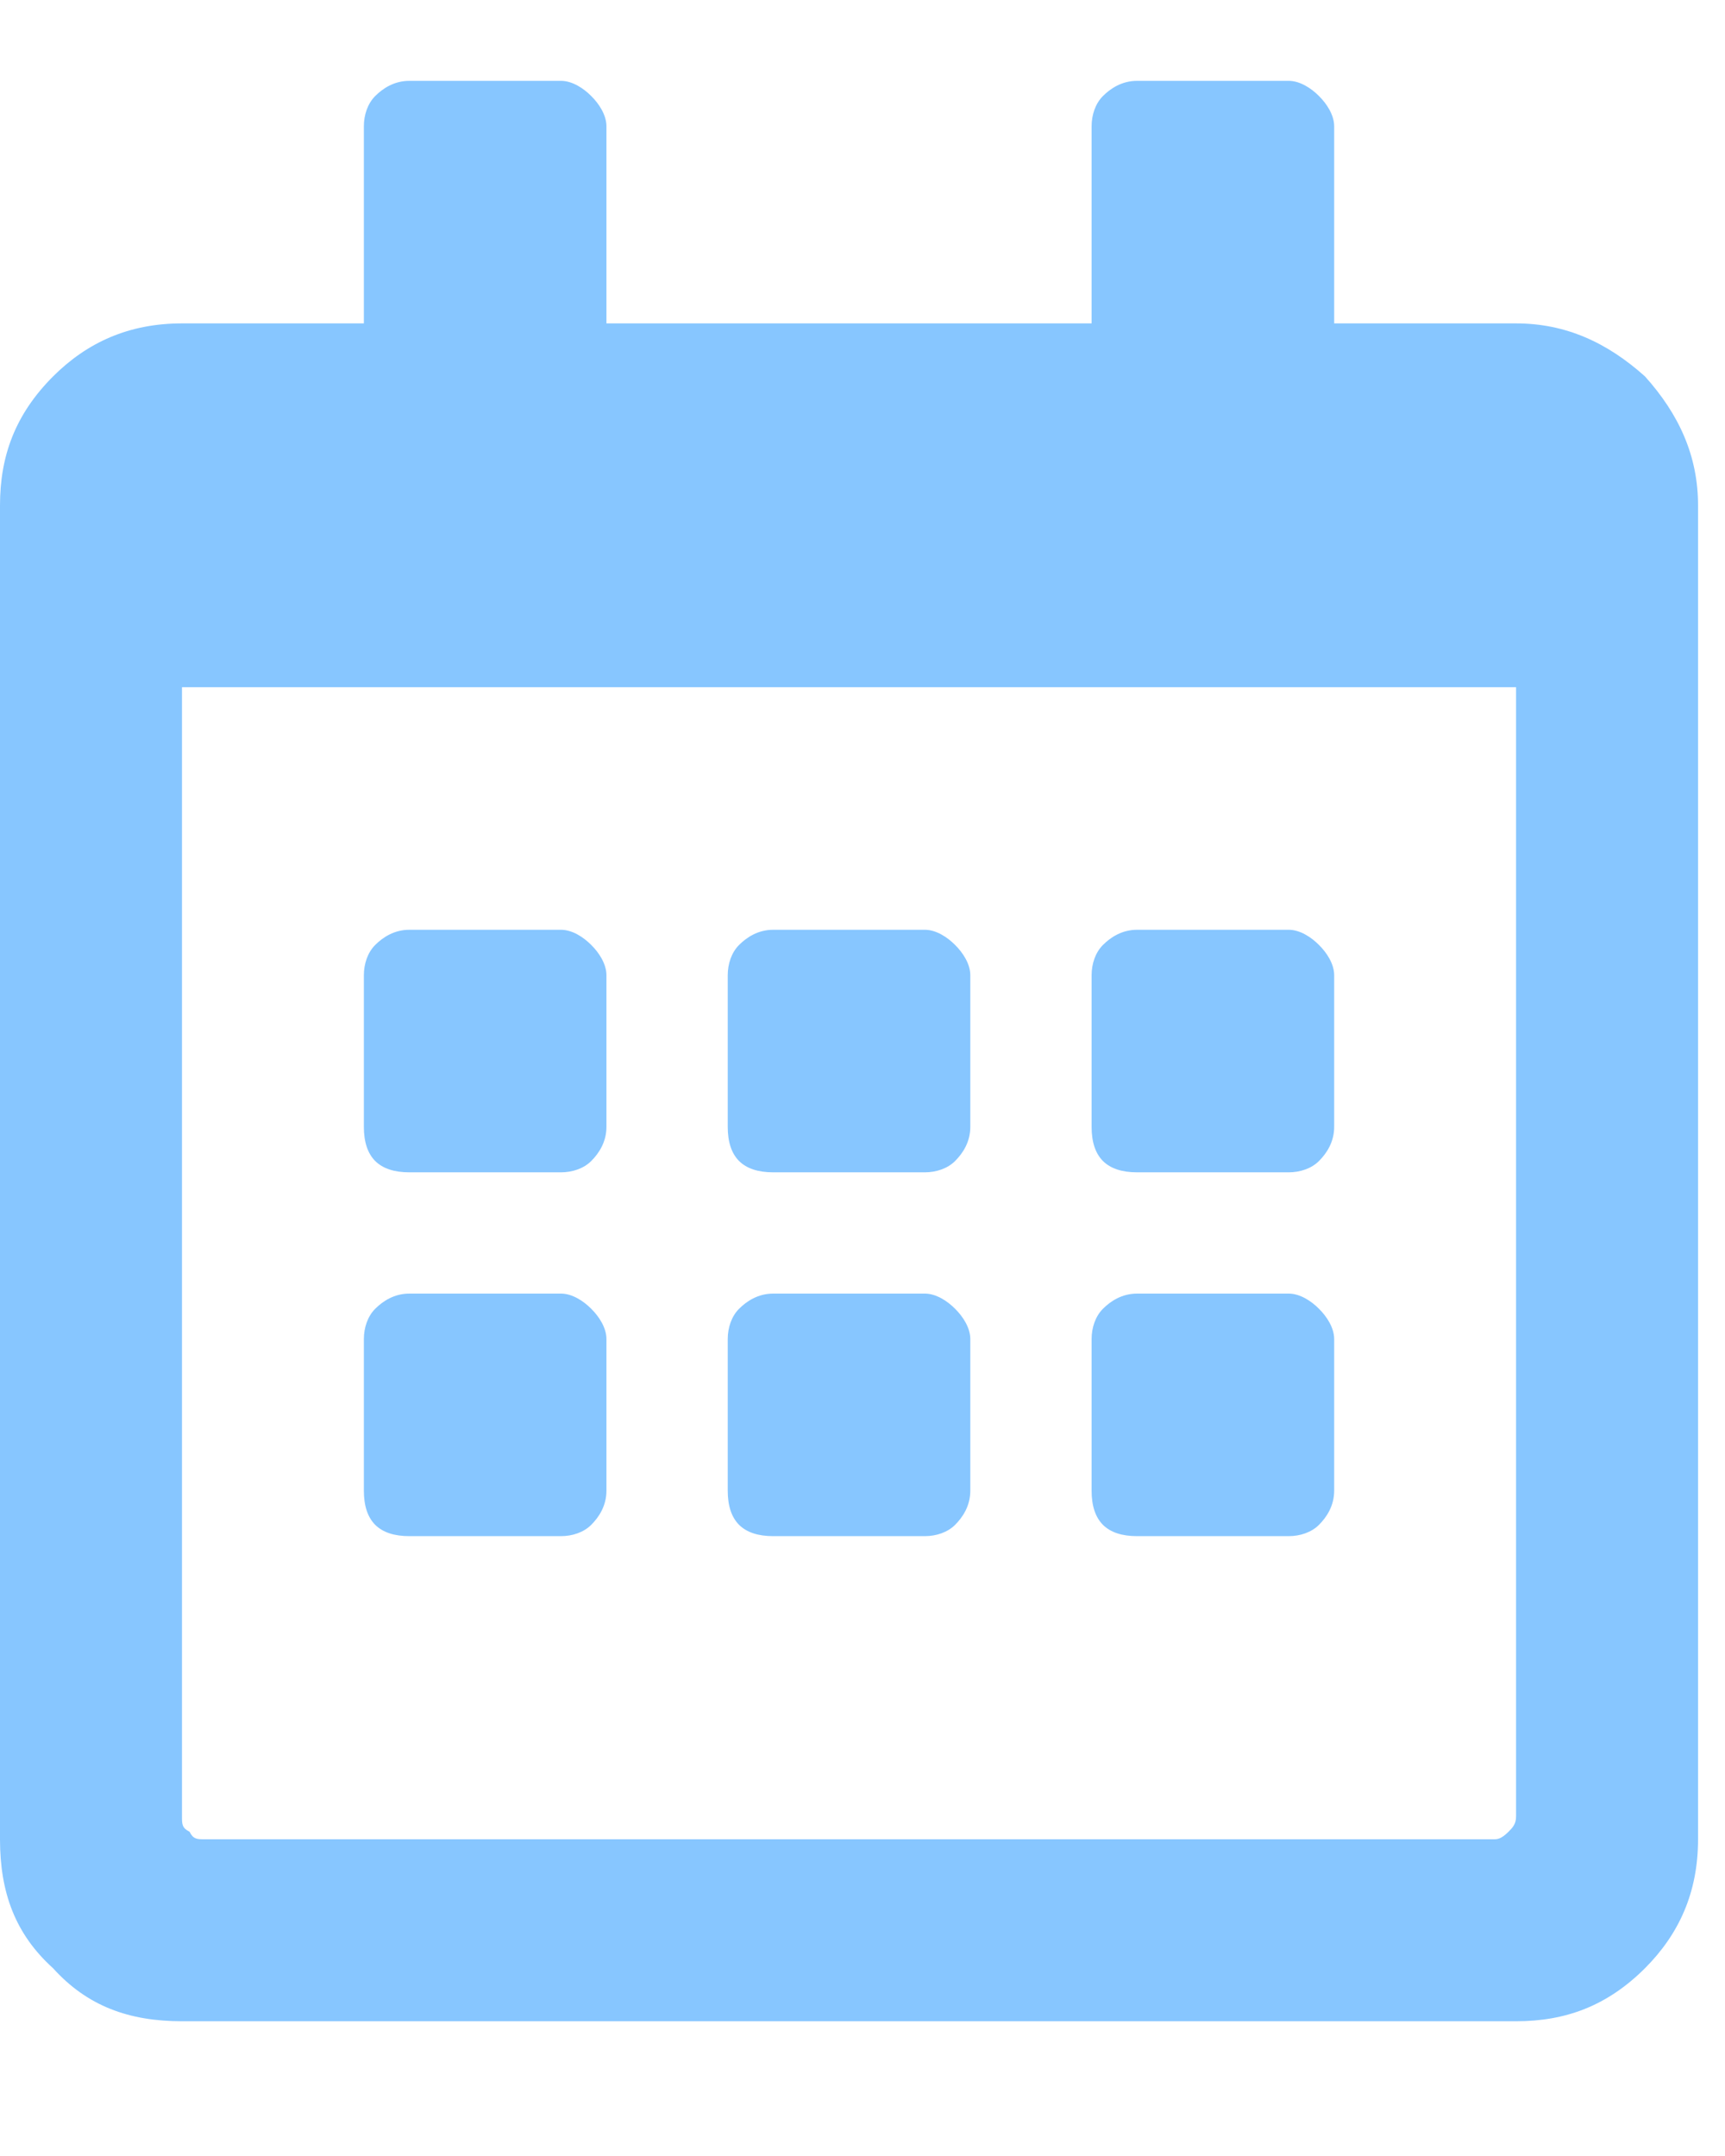 <svg width="16" height="20" viewBox="0 0 16 20" fill="none" xmlns="http://www.w3.org/2000/svg">
<g clip-path="url(#clip0_248_1242)">
<g clip-path="url(#clip1_248_1242)">
<g clip-path="url(#clip2_248_1242)">
<path d="M5.203 10.875C5.309 10.875 5.414 10.84 5.484 10.77C5.555 10.699 5.625 10.594 5.625 10.453V9.047C5.625 8.941 5.555 8.836 5.484 8.766C5.414 8.695 5.309 8.625 5.203 8.625H3.797C3.656 8.625 3.551 8.695 3.48 8.766C3.41 8.836 3.375 8.941 3.375 9.047V10.453C3.375 10.594 3.41 10.699 3.48 10.77C3.551 10.84 3.656 10.875 3.797 10.875H5.203ZM9 10.453C9 10.594 8.93 10.699 8.859 10.77C8.789 10.84 8.684 10.875 8.578 10.875H7.172C7.031 10.875 6.926 10.84 6.855 10.77C6.785 10.699 6.75 10.594 6.75 10.453V9.047C6.75 8.941 6.785 8.836 6.855 8.766C6.926 8.695 7.031 8.625 7.172 8.625H8.578C8.684 8.625 8.789 8.695 8.859 8.766C8.93 8.836 9 8.941 9 9.047V10.453ZM12.375 10.453C12.375 10.594 12.305 10.699 12.234 10.77C12.164 10.84 12.059 10.875 11.953 10.875H10.547C10.406 10.875 10.301 10.84 10.23 10.77C10.16 10.699 10.125 10.594 10.125 10.453V9.047C10.125 8.941 10.16 8.836 10.23 8.766C10.301 8.695 10.406 8.625 10.547 8.625H11.953C12.059 8.625 12.164 8.695 12.234 8.766C12.305 8.836 12.375 8.941 12.375 9.047V10.453ZM9 13.828C9 13.969 8.93 14.074 8.859 14.145C8.789 14.215 8.684 14.25 8.578 14.25H7.172C7.031 14.25 6.926 14.215 6.855 14.145C6.785 14.074 6.75 13.969 6.75 13.828V12.422C6.75 12.316 6.785 12.211 6.855 12.141C6.926 12.07 7.031 12 7.172 12H8.578C8.684 12 8.789 12.07 8.859 12.141C8.93 12.211 9 12.316 9 12.422V13.828ZM5.625 13.828C5.625 13.969 5.555 14.074 5.484 14.145C5.414 14.215 5.309 14.25 5.203 14.25H3.797C3.656 14.25 3.551 14.215 3.48 14.145C3.41 14.074 3.375 13.969 3.375 13.828V12.422C3.375 12.316 3.41 12.211 3.48 12.141C3.551 12.07 3.656 12 3.797 12H5.203C5.309 12 5.414 12.07 5.484 12.141C5.555 12.211 5.625 12.316 5.625 12.422V13.828ZM12.375 13.828C12.375 13.969 12.305 14.074 12.234 14.145C12.164 14.215 12.059 14.25 11.953 14.25H10.547C10.406 14.25 10.301 14.215 10.23 14.145C10.16 14.074 10.125 13.969 10.125 13.828V12.422C10.125 12.316 10.16 12.211 10.23 12.141C10.301 12.07 10.406 12 10.547 12H11.953C12.059 12 12.164 12.07 12.234 12.141C12.305 12.211 12.375 12.316 12.375 12.422V13.828ZM15.75 4.688C15.75 4.23 15.574 3.844 15.258 3.492C14.906 3.176 14.52 3 14.062 3H12.375V1.172C12.375 1.066 12.305 0.961 12.234 0.891C12.164 0.82 12.059 0.75 11.953 0.75H10.547C10.406 0.75 10.301 0.82 10.23 0.891C10.16 0.961 10.125 1.066 10.125 1.172V3H5.625V1.172C5.625 1.066 5.555 0.961 5.484 0.891C5.414 0.82 5.309 0.75 5.203 0.75H3.797C3.656 0.75 3.551 0.82 3.48 0.891C3.41 0.961 3.375 1.066 3.375 1.172V3H1.688C1.195 3 0.809 3.176 0.492 3.492C0.141 3.844 0 4.23 0 4.688V17.062C0 17.555 0.141 17.941 0.492 18.258C0.809 18.609 1.195 18.75 1.688 18.75H14.062C14.52 18.75 14.906 18.609 15.258 18.258C15.574 17.941 15.75 17.555 15.75 17.062V4.688ZM14.062 16.852C14.062 16.922 14.027 16.957 13.992 16.992C13.922 17.062 13.887 17.062 13.852 17.062H1.898C1.828 17.062 1.793 17.062 1.758 16.992C1.688 16.957 1.688 16.922 1.688 16.852V6.375H14.062V16.852Z" fill="#87C6FF"/>
</g>
</g>
</g>
<defs>
<clipPath id="clip0_248_1242">
<rect width="16" height="19" fill="white" transform="translate(0 0.5)"/>
</clipPath>
<clipPath id="clip1_248_1242">
<rect width="16" height="19" fill="white" transform="translate(0 0.5)"/>
</clipPath>
<clipPath id="clip2_248_1242">
<rect width="16" height="19" fill="white" transform="translate(0 0.5)"/>
</clipPath>
</defs>
</svg>
